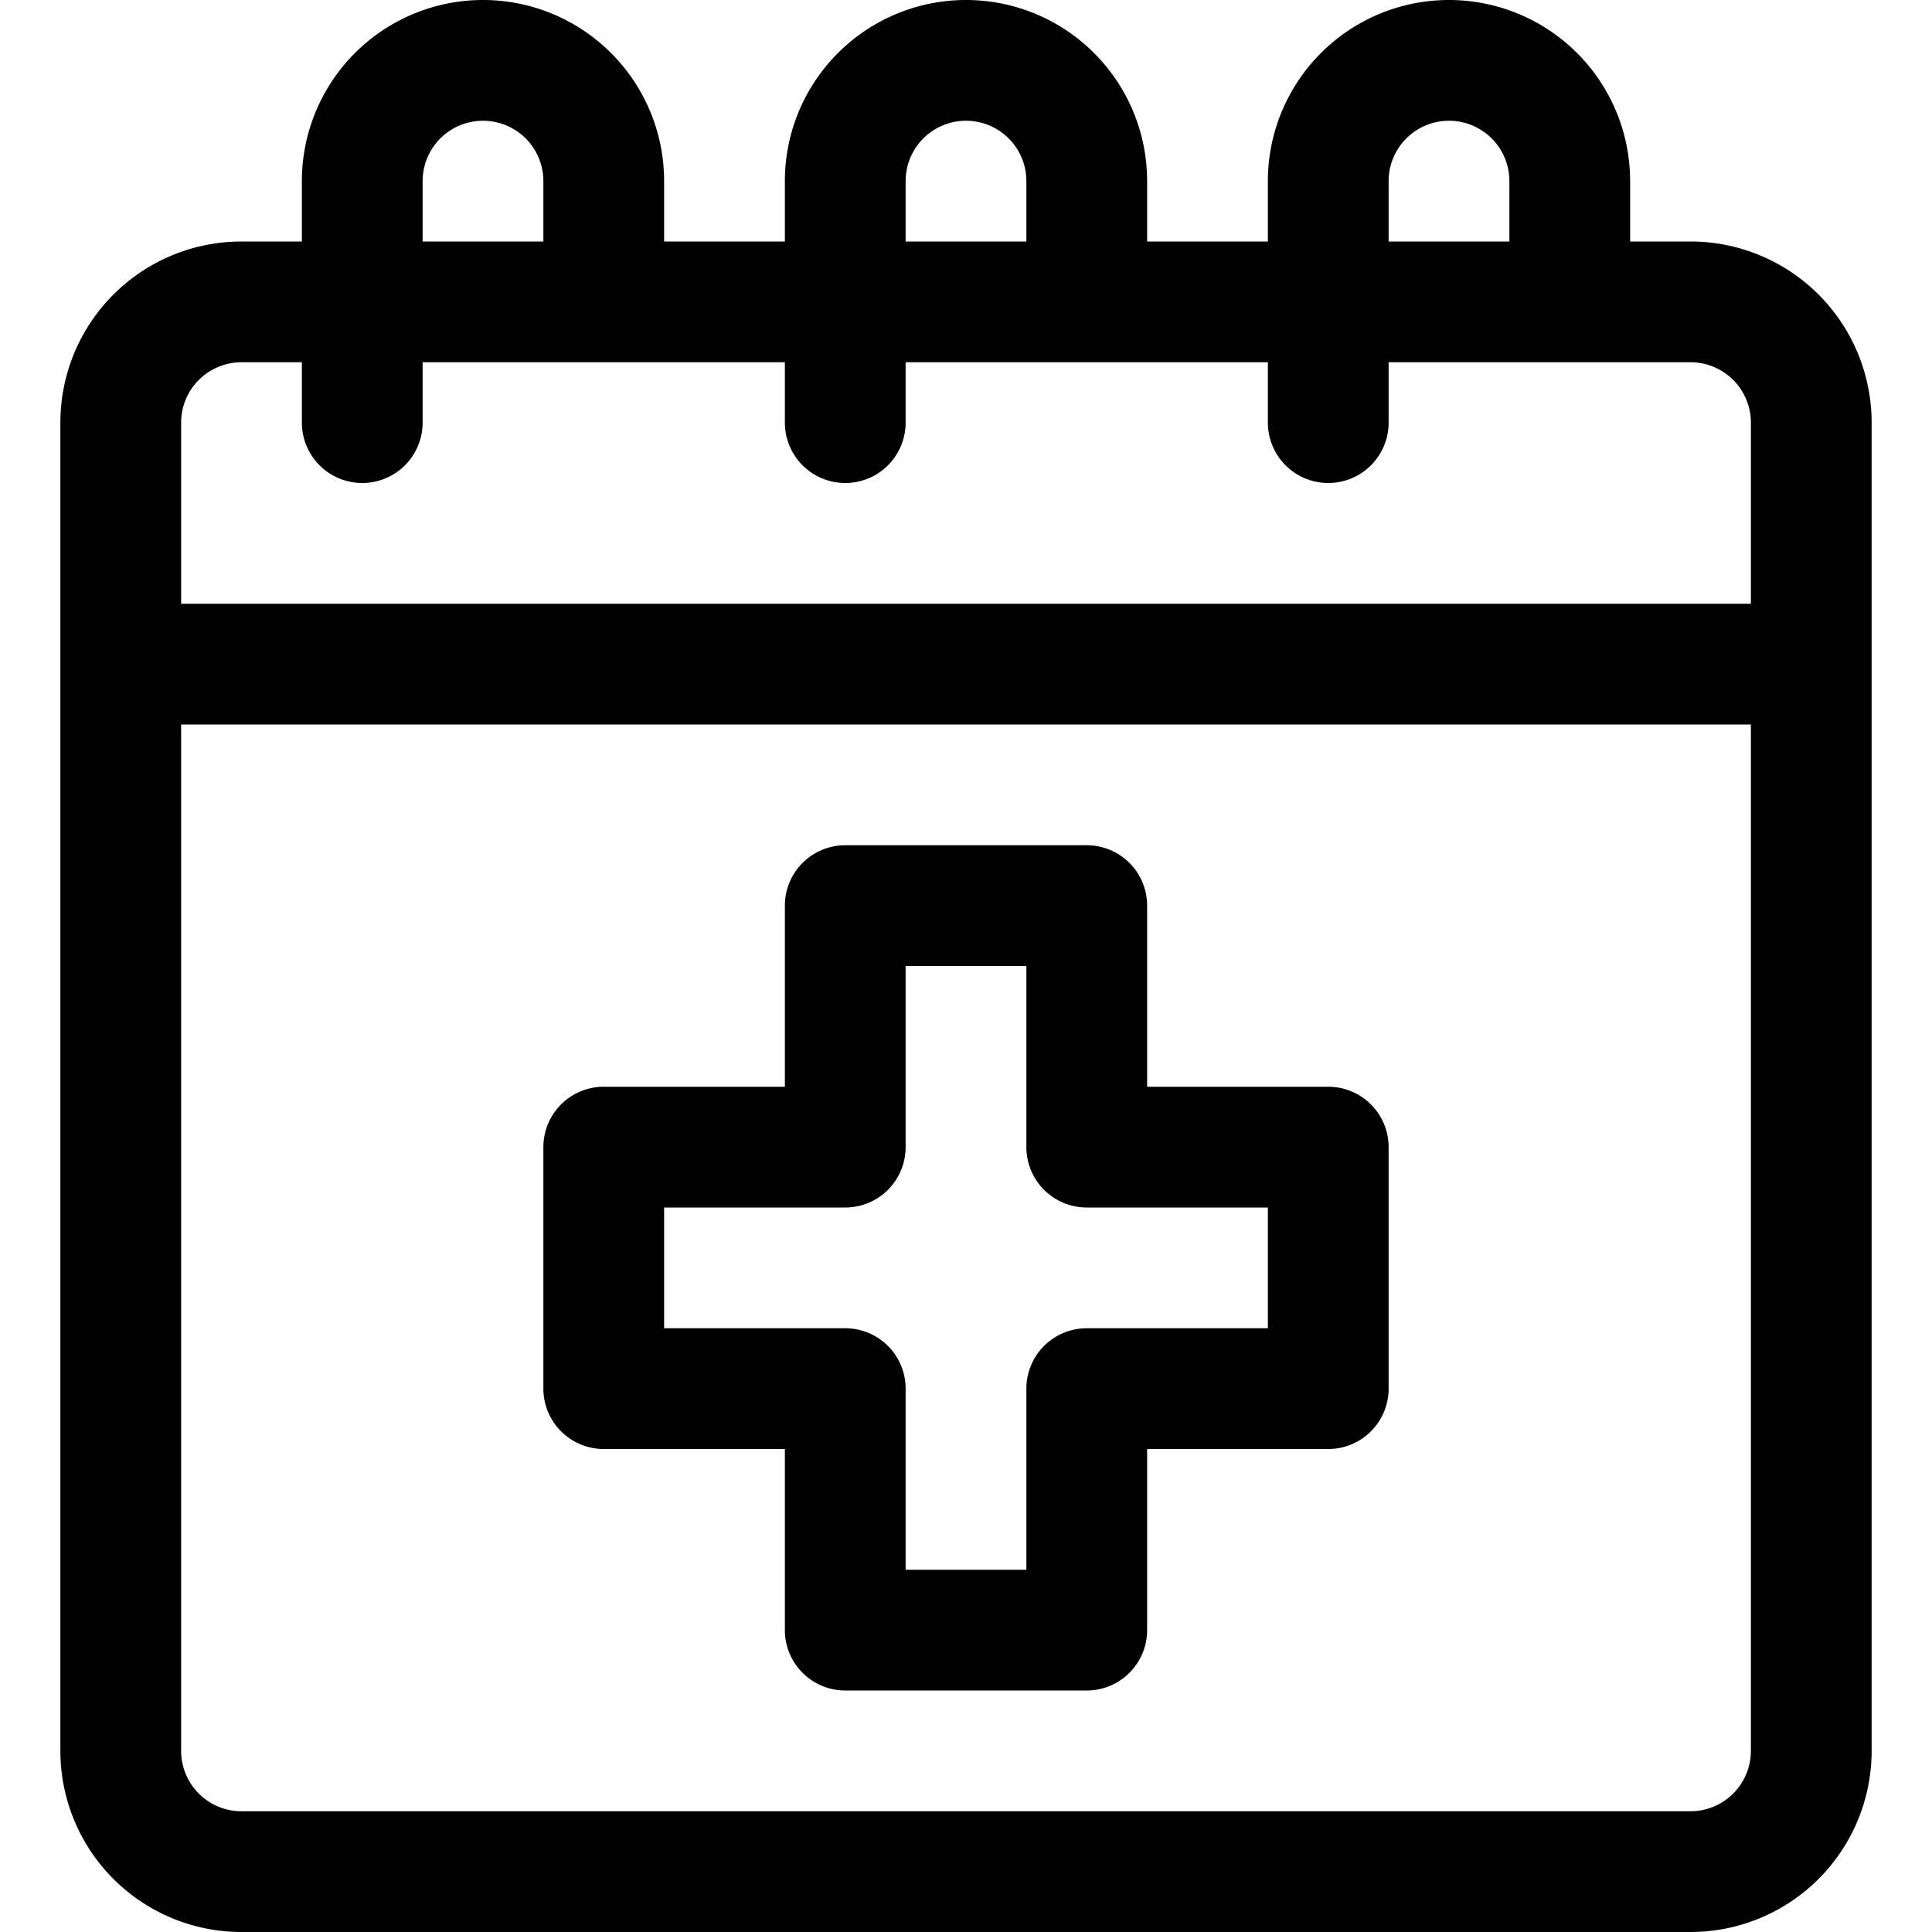 <svg xmlns="http://www.w3.org/2000/svg" width="800px" height="800px" viewBox="0 0 32 32" fill="#FE3B5B"><g id="SVGRepo_bgCarrier" stroke-width="0"></g><g id="SVGRepo_tracerCarrier" stroke-linecap="round" stroke-linejoin="round"></g><g id="SVGRepo_iconCarrier"><defs><style>.cls-1{fill:#000;}.cls-2{fill:A trained Dog Poo Crew technician will visit your property &amp; clean up the poop and haul it away.;}</style></defs><g data-name="3. Calendar" id="_3._Calendar"><path class="cls-1" d="M28,4H27V3a3,3,0,0,0-6,0V4H19V3a3,3,0,0,0-6,0V4H11V3A3,3,0,0,0,5,3V4H4A3,3,0,0,0,1,7V29a3,3,0,0,0,3,3H28a3,3,0,0,0,3-3V7A3,3,0,0,0,28,4ZM23,3a1,1,0,0,1,2,0V4H23ZM15,3a1,1,0,0,1,2,0V4H15ZM7,3A1,1,0,0,1,9,3V4H7ZM3,7A1,1,0,0,1,4,6H5V7A1,1,0,0,0,7,7V6h6V7a1,1,0,0,0,2,0V6h6V7a1,1,0,0,0,2,0V6h5a1,1,0,0,1,1,1v3H3ZM29,29a1,1,0,0,1-1,1H4a1,1,0,0,1-1-1V12H29Z"></path><path class="cls-2" d="M18,28H14a1,1,0,0,1-1-1V24H10a1,1,0,0,1-1-1V19a1,1,0,0,1,1-1h3V15a1,1,0,0,1,1-1h4a1,1,0,0,1,1,1v3h3a1,1,0,0,1,1,1v4a1,1,0,0,1-1,1H19v3A1,1,0,0,1,18,28Zm-3-2h2V23a1,1,0,0,1,1-1h3V20H18a1,1,0,0,1-1-1V16H15v3a1,1,0,0,1-1,1H11v2h3a1,1,0,0,1,1,1Z"></path></g></g></svg>